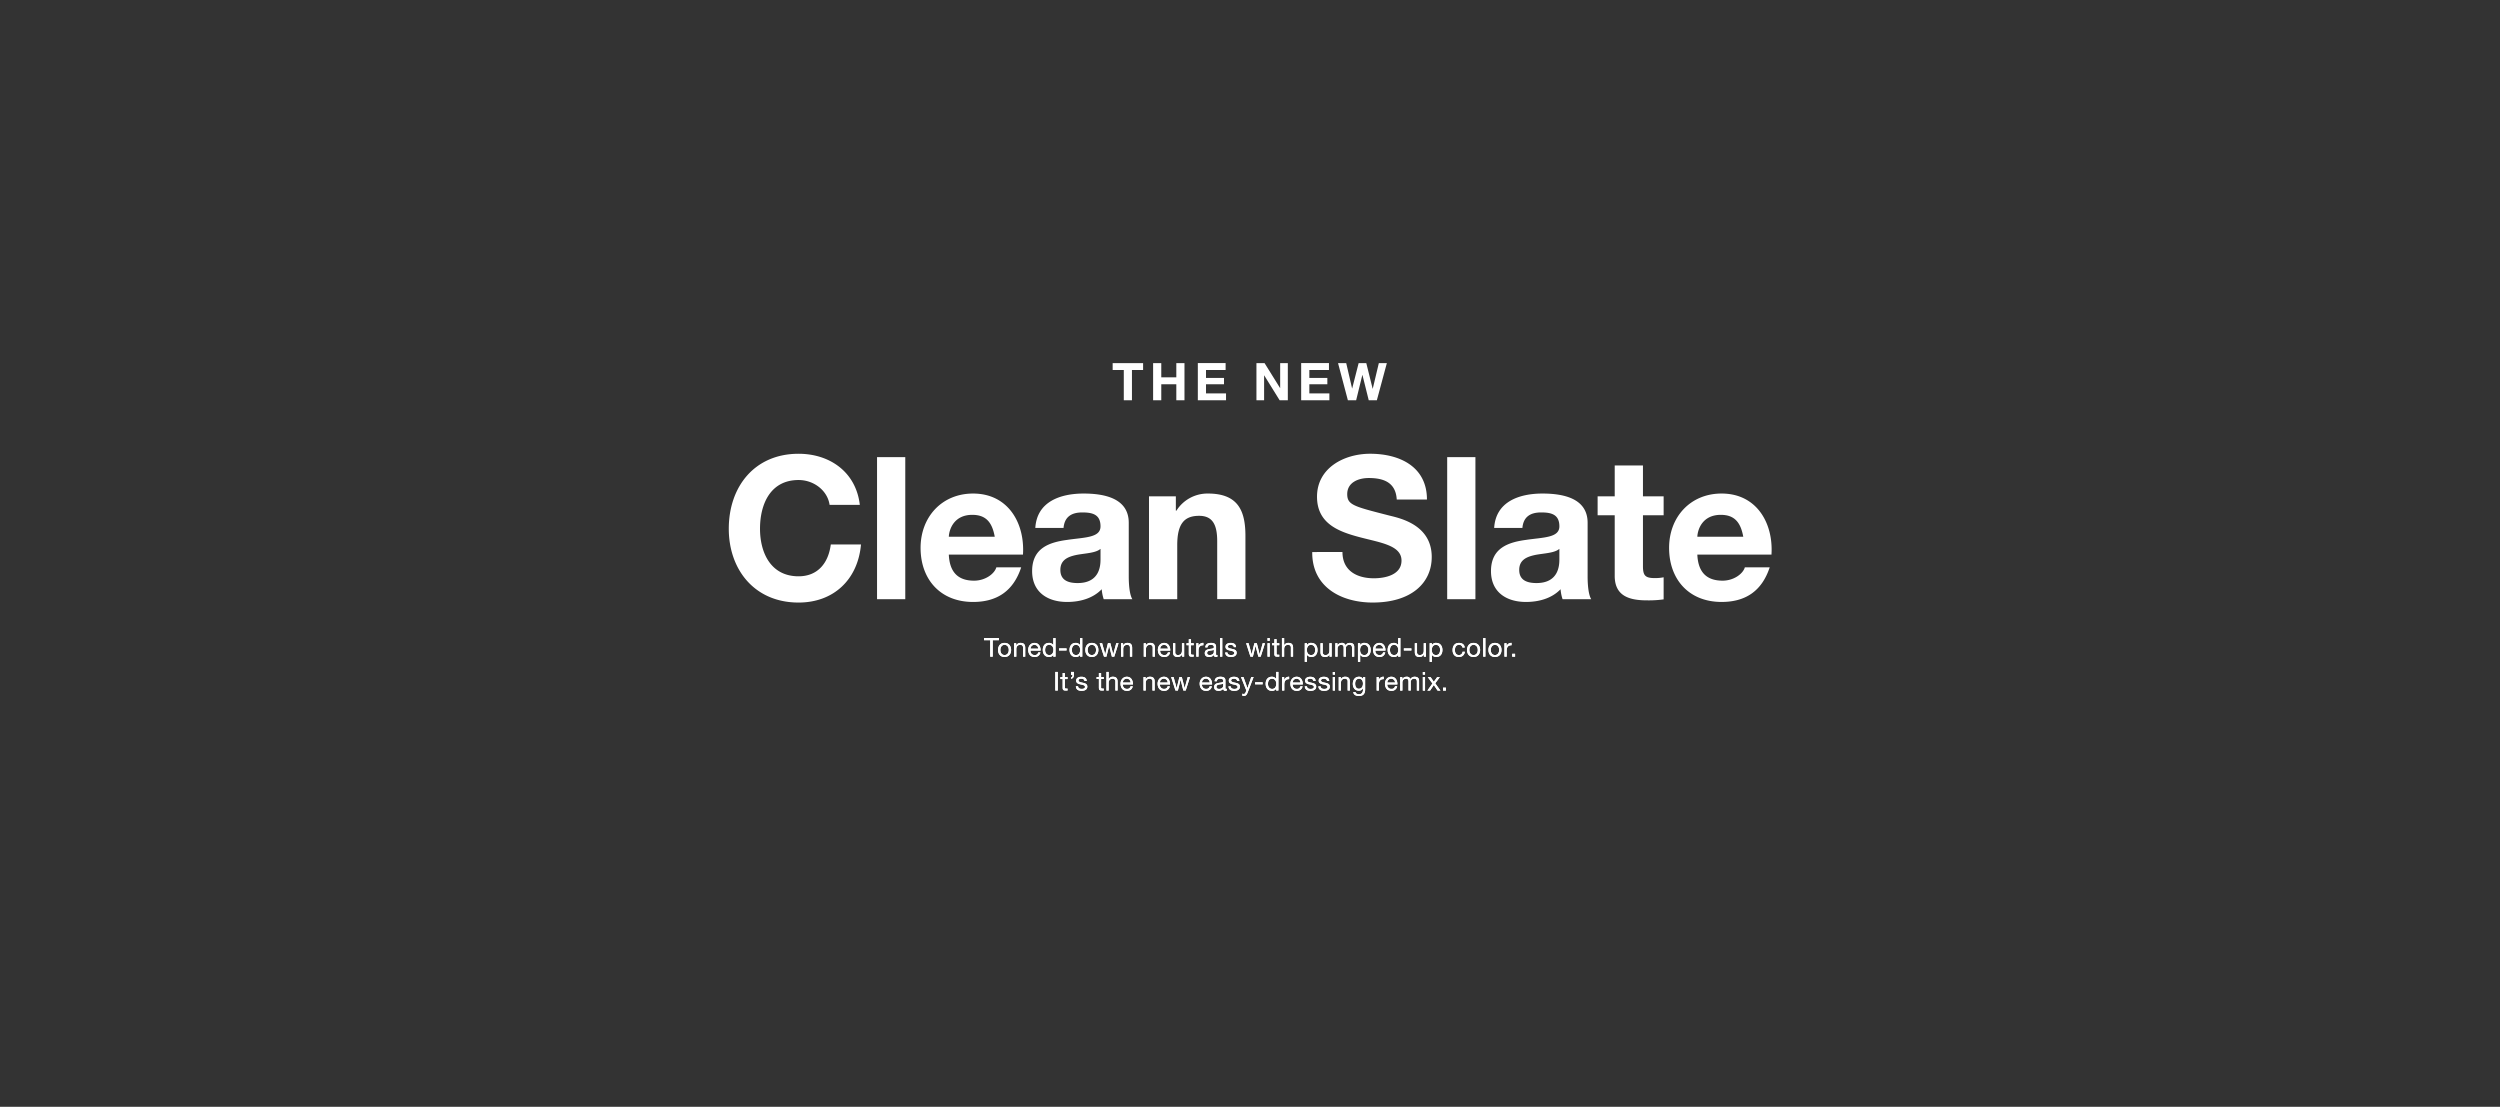 <svg id="DESK_ALLDIV_G30148_AllDiv_Fall2NewArrivals_HPMain_DESK.svg_DESK_ADULT_G30148_AllDiv_Fall2NewArrivals_HPMain_DESK.svg" data-name="DESK/ALLDIV/G30148_AllDiv_Fall2NewArrivals_HPMain_DESK.svg, DESK/ADULT/G30148_AllDiv_Fall2NewArrivals_HPMain_DESK.svg" xmlns="http://www.w3.org/2000/svg" width="1920" height="850" viewBox="0 0 1920 850">
  <rect x="0" y="0" width="1920" height="850" fill="#333333" stroke="none"/>
  <defs>
    <style>
      .cls-1, .cls-2 {
        fill: #fff;
      }

      .cls-1 {
        opacity: 0;
      }

      .cls-2 {
        fill-rule: evenodd;
      }
    </style>
  </defs>
  <rect id="Bounding_Box" data-name="Bounding Box" class="cls-1" width="1920" height="850"/>
  <g id="Outline">
    <path id="Toned-down_neutrals_with_pumped-up_color._It_s_the_new_easy-dre" data-name="Toned-down neutrals with pumped-up color. It’s the new easy-dre" class="cls-2" d="M3569.5,885.33h1.9V872.649h4.76v-1.6h-11.42v1.6h4.76V885.33Zm6-5.161c0,3.021,1.74,5.4,5.01,5.4s5.02-2.38,5.02-5.4c0-3.04-1.74-5.42-5.02-5.42S3575.5,877.129,3575.5,880.169Zm1.8,0c0-2.52,1.43-3.92,3.21-3.92s3.22,1.4,3.22,3.92c0,2.5-1.44,3.9-3.22,3.9S3577.3,882.67,3577.3,880.169Zm10.53,5.161h1.7v-5.841c0-1.86,1-3.24,3.06-3.24a1.948,1.948,0,0,1,2.1,2.08v7h1.69v-6.8c0-2.22-.84-3.78-3.55-3.78a3.6,3.6,0,0,0-3.36,1.88h-0.04v-1.64h-1.6V885.33Zm18.51-3.28a2.492,2.492,0,0,1-2.68,2.02,3.044,3.044,0,0,1-3.21-3.4h7.73c0.1-2.5-1.02-5.92-4.68-5.92-2.81,0-4.85,2.28-4.85,5.38,0.1,3.161,1.66,5.441,4.95,5.441a4.169,4.169,0,0,0,4.42-3.52h-1.68Zm-5.89-2.881a2.943,2.943,0,0,1,2.95-2.92,2.975,2.975,0,0,1,2.98,2.92h-5.93Zm19.2-8.12h-1.7v5.32h-0.04a3.96,3.96,0,0,0-3.34-1.62c-3.16,0-4.72,2.46-4.72,5.38s1.58,5.441,4.76,5.441a3.48,3.48,0,0,0,3.3-1.64h0.04v1.4h1.7V871.049Zm-8,9.2c0-2.02.78-4,3.1-4,2.34,0,3.26,1.88,3.26,3.92,0,1.941-.88,3.9-3.16,3.9C3612.65,884.07,3611.65,882.19,3611.65,880.249Zm10.67,0.32h5.78v-1.6h-5.78v1.6Zm17.88-9.52h-1.7v5.32h-0.04a3.96,3.96,0,0,0-3.34-1.62c-3.16,0-4.72,2.46-4.72,5.38s1.58,5.441,4.76,5.441a3.48,3.48,0,0,0,3.3-1.64h0.04v1.4h1.7V871.049Zm-8,9.2c0-2.02.78-4,3.1-4,2.34,0,3.26,1.88,3.26,3.92,0,1.941-.88,3.9-3.16,3.9C3633.2,884.07,3632.2,882.19,3632.2,880.249Zm10.33-.08c0,3.021,1.74,5.4,5.01,5.4s5.02-2.38,5.02-5.4c0-3.04-1.74-5.42-5.02-5.42S3642.53,877.129,3642.53,880.169Zm1.8,0c0-2.52,1.43-3.92,3.21-3.92s3.22,1.4,3.22,3.92c0,2.5-1.44,3.9-3.22,3.9S3644.33,882.67,3644.33,880.169Zm23.71-5.18h-1.76l-2.32,8.461h-0.04l-2.16-8.461h-1.86l-2.08,8.461h-0.04l-2.34-8.461h-1.88l3.32,10.341h1.84l2.08-8.221h0.04l2.1,8.221h1.8Zm1.9,10.341h1.7v-5.841c0-1.86,1-3.24,3.05-3.24a1.948,1.948,0,0,1,2.1,2.08v7h1.7v-6.8c0-2.22-.84-3.78-3.56-3.78a3.584,3.584,0,0,0-3.35,1.88h-0.04v-1.64h-1.6V885.33Zm17.47,0h1.7v-5.841c0-1.86,1-3.24,3.06-3.24a1.94,1.94,0,0,1,2.09,2.08v7h1.7v-6.8c0-2.22-.84-3.78-3.55-3.78a3.6,3.6,0,0,0-3.36,1.88h-0.04v-1.64h-1.6V885.33Zm18.51-3.28a2.492,2.492,0,0,1-2.68,2.02,3.044,3.044,0,0,1-3.21-3.4h7.73c0.1-2.5-1.02-5.92-4.68-5.92-2.81,0-4.85,2.28-4.85,5.38,0.1,3.161,1.66,5.441,4.95,5.441a4.169,4.169,0,0,0,4.42-3.52h-1.68Zm-5.89-2.881a2.943,2.943,0,0,1,2.95-2.92,2.975,2.975,0,0,1,2.98,2.92h-5.93Zm18.41-4.18h-1.7v5.84c0,1.861-1,3.241-3.06,3.241a1.948,1.948,0,0,1-2.1-2.08v-7h-1.7v6.8c0,2.22.84,3.78,3.56,3.78a3.6,3.6,0,0,0,3.36-1.88h0.04v1.64h1.6V874.989Zm5.26-3.1H3722v3.1h-1.76v1.5H3722v6.581c0,1.9.7,2.26,2.46,2.26h1.29v-1.5h-0.77c-1.06,0-1.28-.14-1.28-0.92v-6.421h2.05v-1.5h-2.05v-3.1Zm4.07,13.441h1.69v-4.6c0-2.62,1-4.18,3.74-4.18v-1.8a3.759,3.759,0,0,0-3.8,2.42h-0.04v-2.18h-1.59V885.33Zm13.46-3.6c0,0.94-.92,2.34-3.16,2.34-1.04,0-2-.4-2-1.52,0-1.261.96-1.661,2.08-1.861,1.14-.2,2.42-0.22,3.08-0.7v1.741Zm2.76,2.24a1.459,1.459,0,0,1-.52.1c-0.54,0-.54-0.36-0.54-1.16v-5.321c0-2.42-2.02-2.84-3.88-2.84-2.3,0-4.28.9-4.38,3.46h1.7c0.08-1.52,1.14-1.96,2.58-1.96,1.08,0,2.3.24,2.3,1.72,0,1.28-1.6,1.16-3.48,1.52-1.76.34-3.5,0.84-3.5,3.181,0,2.06,1.54,2.9,3.42,2.9a4.588,4.588,0,0,0,3.64-1.6,1.359,1.359,0,0,0,1.44,1.6,2.293,2.293,0,0,0,1.22-.28v-1.32Zm2.02,1.36h1.7V871.049h-1.7V885.33Zm3.95-3.26c0.1,2.56,2.06,3.5,4.38,3.5,2.1,0,4.4-.8,4.4-3.26,0-2-1.68-2.561-3.38-2.941-1.58-.38-3.38-0.58-3.38-1.8,0-1.04,1.18-1.32,2.2-1.32,1.12,0,2.28.42,2.4,1.74h1.7c-0.14-2.52-1.96-3.24-4.24-3.24-1.8,0-3.86.86-3.86,2.94,0,1.98,1.7,2.54,3.38,2.92,1.7,0.38,3.38.6,3.38,1.921,0,1.3-1.44,1.54-2.5,1.54-1.4,0-2.72-.48-2.78-2h-1.7Zm30.55-7.081h-1.76l-2.32,8.461h-0.04l-2.16-8.461h-1.86l-2.08,8.461h-0.04l-2.34-8.461h-1.87l3.31,10.341h1.84l2.08-8.221h0.04l2.1,8.221h1.8Zm1.95,10.341h1.69V874.989h-1.69V885.33Zm1.69-14.281h-1.69v2.08h1.69v-2.08Zm5.28,0.84h-1.7v3.1h-1.76v1.5h1.76v6.581c0,1.9.7,2.26,2.46,2.26h1.3v-1.5h-0.78c-1.06,0-1.28-.14-1.28-0.92v-6.421h2.06v-1.5h-2.06v-3.1Zm4.1,13.441h1.7v-5.841c0-1.86,1-3.24,3.06-3.24a1.948,1.948,0,0,1,2.1,2.08v7h1.7v-6.8c0-2.22-.84-3.78-3.56-3.78a3.5,3.5,0,0,0-3.26,1.76h-0.04v-5.46h-1.7V885.33Zm25.53-5.261c0,2.021-.78,4-3.1,4-2.34,0-3.26-1.88-3.26-3.921,0-1.94.88-3.9,3.16-3.9C3818.06,876.249,3819.06,878.129,3819.06,880.069Zm-8,9.221h1.7v-5.34h0.04a3.96,3.96,0,0,0,3.34,1.62c3.16,0,4.72-2.46,4.72-5.381s-1.58-5.44-4.76-5.44a3.48,3.48,0,0,0-3.3,1.64h-0.04v-1.4h-1.7v14.3Zm20.65-14.3h-1.7v5.84c0,1.861-1,3.241-3.06,3.241a1.948,1.948,0,0,1-2.1-2.08v-7h-1.7v6.8c0,2.22.84,3.78,3.56,3.78a3.6,3.6,0,0,0,3.36-1.88h0.04v1.64h1.6V874.989Zm2.83,10.341h1.7v-6.441a2.789,2.789,0,0,1,2.76-2.64c1.52,0,1.94.96,1.94,2.3v6.781h1.7v-6.441a2.5,2.5,0,0,1,2.7-2.64c1.66,0,2,1.02,2,2.3v6.781h1.7v-7.581c0-2.14-1.38-3-3.44-3a3.826,3.826,0,0,0-3.24,1.76,2.742,2.742,0,0,0-2.84-1.76,3.812,3.812,0,0,0-3.34,1.76h-0.04v-1.52h-1.6V885.33Zm25.37-5.261c0,2.021-.78,4-3.1,4-2.34,0-3.26-1.88-3.26-3.921,0-1.94.88-3.9,3.16-3.9C3858.91,876.249,3859.91,878.129,3859.91,880.069Zm-8,9.221h1.7v-5.34h0.04a3.96,3.96,0,0,0,3.34,1.62c3.16,0,4.72-2.46,4.72-5.381s-1.58-5.44-4.76-5.44a3.48,3.48,0,0,0-3.3,1.64h-0.04v-1.4h-1.7v14.3Zm19.28-7.24a2.492,2.492,0,0,1-2.68,2.02,3.046,3.046,0,0,1-3.22-3.4h7.74c0.1-2.5-1.02-5.92-4.68-5.92-2.82,0-4.86,2.28-4.86,5.38,0.1,3.161,1.66,5.441,4.96,5.441a4.169,4.169,0,0,0,4.42-3.52h-1.68Zm-5.9-2.881a2.945,2.945,0,0,1,2.96-2.92,2.975,2.975,0,0,1,2.98,2.92h-5.94Zm19.21-8.12h-1.7v5.32h-0.04a3.96,3.96,0,0,0-3.34-1.62c-3.16,0-4.72,2.46-4.72,5.38s1.58,5.441,4.76,5.441a3.48,3.48,0,0,0,3.3-1.64h0.04v1.4h1.7V871.049Zm-8,9.2c0-2.02.78-4,3.1-4,2.34,0,3.26,1.88,3.26,3.92,0,1.941-.88,3.9-3.16,3.9C3877.5,884.07,3876.5,882.19,3876.5,880.249Zm10.67,0.32h5.78v-1.6h-5.78v1.6Zm16.96-5.58h-1.69v5.84c0,1.861-1,3.241-3.06,3.241a1.948,1.948,0,0,1-2.1-2.08v-7h-1.7v6.8c0,2.22.84,3.78,3.56,3.78a3.6,3.6,0,0,0,3.36-1.88h0.04v1.64h1.59V874.989Zm10.86,5.08c0,2.021-.78,4-3.1,4-2.34,0-3.26-1.88-3.26-3.921,0-1.94.88-3.9,3.16-3.9C3913.99,876.249,3914.99,878.129,3914.99,880.069Zm-8,9.221h1.7v-5.34h0.04a3.96,3.96,0,0,0,3.34,1.62c3.16,0,4.72-2.46,4.72-5.381s-1.58-5.44-4.76-5.44a3.48,3.48,0,0,0-3.3,1.64h-0.04v-1.4h-1.7v14.3Zm26.93-10.981c-0.24-2.46-2.12-3.56-4.46-3.56-3.28,0-4.87,2.44-4.87,5.54,0,3.081,1.67,5.281,4.83,5.281a4.3,4.3,0,0,0,4.56-4.02h-1.74a2.674,2.674,0,0,1-2.84,2.52c-2.16,0-3.02-1.88-3.02-3.781,0-2.1.76-4.04,3.22-4.04a2.407,2.407,0,0,1,2.56,2.06h1.76Zm1.77,1.86c0,3.021,1.74,5.4,5.02,5.4s5.02-2.38,5.02-5.4c0-3.04-1.74-5.42-5.02-5.42S3935.69,877.129,3935.69,880.169Zm1.8,0c0-2.52,1.44-3.92,3.22-3.92s3.22,1.4,3.22,3.92c0,2.5-1.44,3.9-3.22,3.9S3937.49,882.67,3937.49,880.169Zm10.6,5.161h1.7V871.049h-1.7V885.33Zm4.04-5.161c0,3.021,1.74,5.4,5.02,5.4s5.01-2.38,5.01-5.4c0-3.04-1.74-5.42-5.01-5.42S3952.13,877.129,3952.13,880.169Zm1.8,0c0-2.52,1.44-3.92,3.22-3.92s3.21,1.4,3.21,3.92c0,2.5-1.44,3.9-3.21,3.9S3953.93,882.67,3953.93,880.169Zm10.5,5.161h1.7v-4.6c0-2.62,1-4.18,3.74-4.18v-1.8a3.759,3.759,0,0,0-3.8,2.42h-0.04v-2.18h-1.6V885.33Zm5.94,0h2.22v-2.22h-2.22v2.22Zm-350.89,26h1.9V897.049h-1.9V911.33Zm7.34-13.441h-1.7v3.1h-1.76v1.5h1.76v6.581c0,1.9.7,2.26,2.46,2.26h1.3v-1.5h-0.78c-1.06,0-1.28-.14-1.28-0.92v-6.421h2.06v-1.5h-2.06v-3.1Zm4.72,1.38h1.18c0,0.92-.26,1.94-1.16,1.94v1c1.54,0,2.2-1.36,2.2-2.94v-2.22h-2.22v2.22Zm3.74,8.8c0.1,2.56,2.06,3.5,4.38,3.5,2.1,0,4.4-.8,4.4-3.26,0-2-1.68-2.561-3.38-2.941-1.58-.38-3.38-0.58-3.38-1.8,0-1.04,1.18-1.32,2.2-1.32,1.12,0,2.28.42,2.4,1.74h1.7c-0.14-2.52-1.96-3.24-4.24-3.24-1.8,0-3.86.86-3.86,2.94,0,1.98,1.7,2.54,3.38,2.92,1.7,0.38,3.38.6,3.38,1.921,0,1.3-1.44,1.54-2.5,1.54-1.4,0-2.72-.48-2.78-2h-1.7Zm19.37-10.181h-1.7v3.1h-1.76v1.5h1.76v6.581c0,1.9.7,2.26,2.46,2.26h1.3v-1.5h-0.78c-1.06,0-1.28-.14-1.28-0.92v-6.421h2.06v-1.5h-2.06v-3.1Zm4.1,13.441h1.7v-5.841c0-1.86,1-3.24,3.06-3.24a1.948,1.948,0,0,1,2.1,2.08v7h1.7v-6.8c0-2.22-.84-3.78-3.56-3.78a3.5,3.5,0,0,0-3.26,1.76h-0.04v-5.46h-1.7V911.33Zm18.51-3.28a2.488,2.488,0,0,1-2.67,2.02,3.046,3.046,0,0,1-3.22-3.4h7.73c0.1-2.5-1.02-5.92-4.67-5.92-2.82,0-4.86,2.28-4.86,5.38,0.1,3.161,1.66,5.441,4.96,5.441a4.165,4.165,0,0,0,4.41-3.52h-1.68Zm-5.89-2.881a2.965,2.965,0,0,1,5.93,0h-5.93Zm15.85,6.161h1.7v-5.841c0-1.86,1-3.24,3.06-3.24a1.948,1.948,0,0,1,2.1,2.08v7h1.7v-6.8c0-2.22-.84-3.78-3.56-3.78a3.6,3.6,0,0,0-3.36,1.88h-0.04v-1.64h-1.6V911.33Zm18.51-3.28a2.488,2.488,0,0,1-2.67,2.02,3.046,3.046,0,0,1-3.22-3.4h7.73c0.1-2.5-1.02-5.92-4.67-5.92-2.82,0-4.86,2.28-4.86,5.38,0.1,3.161,1.66,5.441,4.96,5.441a4.165,4.165,0,0,0,4.41-3.52h-1.68Zm-5.89-2.881a2.965,2.965,0,0,1,5.93,0h-5.93Zm23.08-4.18h-1.76l-2.32,8.461h-0.04l-2.16-8.461h-1.85l-2.08,8.461h-0.04l-2.34-8.461h-1.88l3.32,10.341h1.84l2.07-8.221h0.04l2.1,8.221h1.8Zm15.11,7.061a2.492,2.492,0,0,1-2.68,2.02,3.044,3.044,0,0,1-3.21-3.4h7.73c0.1-2.5-1.02-5.92-4.68-5.92-2.81,0-4.85,2.28-4.85,5.38,0.1,3.161,1.66,5.441,4.95,5.441a4.169,4.169,0,0,0,4.42-3.52h-1.68Zm-5.89-2.881a2.965,2.965,0,0,1,5.93,0h-5.93Zm16.28,2.561c0,0.94-.92,2.34-3.16,2.34-1.04,0-2-.4-2-1.52,0-1.261.96-1.661,2.08-1.861,1.14-.2,2.42-0.22,3.08-0.7v1.741Zm2.76,2.24a1.459,1.459,0,0,1-.52.1c-0.54,0-.54-0.36-0.54-1.16v-5.321c0-2.42-2.02-2.84-3.88-2.84-2.3,0-4.28.9-4.38,3.46h1.7c0.08-1.52,1.14-1.96,2.58-1.96,1.08,0,2.3.24,2.3,1.72,0,1.28-1.6,1.16-3.48,1.52-1.76.34-3.5,0.84-3.5,3.181,0,2.06,1.54,2.9,3.42,2.9a4.588,4.588,0,0,0,3.64-1.6,1.359,1.359,0,0,0,1.44,1.6,2.293,2.293,0,0,0,1.22-.28v-1.32Zm1.32-1.9c0.1,2.56,2.05,3.5,4.37,3.5,2.1,0,4.4-.8,4.4-3.26,0-2-1.68-2.561-3.38-2.941-1.58-.38-3.38-0.58-3.38-1.8,0-1.04,1.18-1.32,2.2-1.32,1.12,0,2.28.42,2.4,1.74h1.7c-0.14-2.52-1.96-3.24-4.24-3.24-1.8,0-3.85.86-3.85,2.94,0,1.98,1.69,2.54,3.37,2.92,1.7,0.38,3.38.6,3.38,1.921,0,1.3-1.44,1.54-2.5,1.54-1.4,0-2.72-.48-2.78-2h-1.69Zm19.26-7.081h-1.8l-2.9,8.461h-0.04l-3.01-8.461h-1.92l4.1,10.281-0.7,1.76a1.468,1.468,0,0,1-1.4.94,3.478,3.478,0,0,1-1-.24v1.56a3.385,3.385,0,0,0,1.18.18c1.52,0,2.21-.74,2.99-2.76Zm1.17,5.58h5.78v-1.6h-5.78v1.6Zm17.88-9.52h-1.7v5.32h-0.04a3.96,3.96,0,0,0-3.34-1.62c-3.16,0-4.72,2.46-4.72,5.38s1.58,5.441,4.76,5.441a3.48,3.48,0,0,0,3.3-1.64h0.04v1.4h1.7V897.049Zm-8,9.2c0-2.02.78-4,3.1-4,2.34,0,3.26,1.88,3.26,3.92,0,1.941-.88,3.9-3.16,3.9C3783.81,910.07,3782.81,908.19,3782.81,906.249Zm10.83,5.081h1.7v-4.6c0-2.62,1-4.18,3.73-4.18v-1.8a3.755,3.755,0,0,0-3.79,2.42h-0.04v-2.18h-1.6V911.33Zm14.06-3.28a2.492,2.492,0,0,1-2.68,2.02,3.046,3.046,0,0,1-3.22-3.4h7.74c0.1-2.5-1.02-5.92-4.68-5.92-2.82,0-4.86,2.28-4.86,5.38,0.1,3.161,1.66,5.441,4.96,5.441a4.169,4.169,0,0,0,4.42-3.52h-1.68Zm-5.9-2.881a2.945,2.945,0,0,1,2.96-2.92,2.975,2.975,0,0,1,2.98,2.92h-5.94Zm9.28,2.9c0.1,2.56,2.06,3.5,4.38,3.5,2.1,0,4.39-.8,4.39-3.26,0-2-1.67-2.561-3.37-2.941-1.58-.38-3.38-0.58-3.38-1.8,0-1.04,1.18-1.32,2.2-1.32,1.12,0,2.28.42,2.4,1.74h1.69c-0.14-2.52-1.95-3.24-4.23-3.24-1.8,0-3.86.86-3.86,2.94,0,1.98,1.7,2.54,3.38,2.92,1.7,0.38,3.38.6,3.38,1.921,0,1.3-1.44,1.54-2.5,1.54-1.4,0-2.72-.48-2.78-2h-1.7Zm10.45,0c0.1,2.56,2.06,3.5,4.38,3.5,2.1,0,4.4-.8,4.4-3.26,0-2-1.68-2.561-3.38-2.941-1.58-.38-3.38-0.58-3.38-1.8,0-1.04,1.18-1.32,2.2-1.32,1.12,0,2.28.42,2.4,1.74h1.7c-0.14-2.52-1.96-3.24-4.24-3.24-1.8,0-3.86.86-3.86,2.94,0,1.98,1.7,2.54,3.38,2.92,1.7,0.38,3.38.6,3.38,1.921,0,1.3-1.44,1.54-2.5,1.54-1.4,0-2.72-.48-2.78-2h-1.7Zm11.06,3.26h1.69V900.989h-1.69V911.33Zm1.69-14.281h-1.69v2.08h1.69v-2.08Zm2.85,14.281h1.7v-5.841c0-1.86,1-3.24,3.06-3.24a1.948,1.948,0,0,1,2.1,2.08v7h1.7v-6.8c0-2.22-.84-3.78-3.56-3.78a3.6,3.6,0,0,0-3.36,1.88h-0.04v-1.64h-1.6V911.33Zm15.54-1.38c-2.24,0-2.92-2.08-2.92-3.941,0-1.98.88-3.76,3.06-3.76,2.14,0,2.94,1.88,2.94,3.7C3855.75,907.89,3854.91,909.95,3852.67,909.95Zm4.76-8.961h-1.6v1.48h-0.02a3.375,3.375,0,0,0-3.08-1.72c-3.58,0-4.78,3.02-4.78,5.46,0,2.821,1.54,5.241,4.62,5.241a3.445,3.445,0,0,0,3.22-1.88h0.04v0.68c0,2.32-.88,3.92-3.1,3.92-1.12,0-2.6-.44-2.68-1.68h-1.7c0.1,2.26,2.34,3.04,4.28,3.04,3.26,0,4.8-1.72,4.8-5.08v-9.461Zm8.85,10.341h1.7v-4.6c0-2.62,1-4.18,3.74-4.18v-1.8a3.759,3.759,0,0,0-3.8,2.42h-0.04v-2.18h-1.6V911.33Zm14.07-3.28a2.492,2.492,0,0,1-2.68,2.02,3.046,3.046,0,0,1-3.22-3.4h7.74c0.1-2.5-1.02-5.92-4.68-5.92-2.82,0-4.86,2.28-4.86,5.38,0.1,3.161,1.66,5.441,4.96,5.441a4.169,4.169,0,0,0,4.42-3.52h-1.68Zm-5.9-2.881a2.945,2.945,0,0,1,2.96-2.92,2.975,2.975,0,0,1,2.98,2.92h-5.94Zm9.89,6.161h1.7v-6.441a2.789,2.789,0,0,1,2.76-2.64c1.52,0,1.94.96,1.94,2.3v6.781h1.7v-6.441a2.5,2.5,0,0,1,2.7-2.64c1.66,0,2,1.02,2,2.3v6.781h1.7v-7.581c0-2.14-1.38-3-3.44-3a3.826,3.826,0,0,0-3.24,1.76,2.742,2.742,0,0,0-2.84-1.76,3.812,3.812,0,0,0-3.34,1.76h-0.04v-1.52h-1.6V911.33Zm17.39,0h1.7V900.989h-1.7V911.33Zm1.7-14.281h-1.7v2.08h1.7v-2.08Zm1.81,14.281h2.06l2.88-4.281,2.88,4.281h2.18l-4-5.581,3.56-4.76h-2.04l-2.58,3.62-2.48-3.62h-2.18l3.6,4.9Zm12,0h2.22v-2.22h-2.22v2.22Z" transform="translate(-2809 -381)"/>
    <path id="Toned-down_neutrals_with_pumped-up_color._It_s_the_new_easy-dre-2" data-name="Toned-down neutrals with pumped-up color. It’s the new easy-dre" class="cls-2" d="M3569.5,885.33h1.9V872.649h4.76v-1.6h-11.42v1.6h4.76V885.33Zm6-5.161c0,3.021,1.74,5.4,5.01,5.4s5.02-2.38,5.02-5.4c0-3.04-1.74-5.42-5.02-5.42S3575.5,877.129,3575.5,880.169Zm1.8,0c0-2.52,1.43-3.92,3.21-3.92s3.22,1.4,3.22,3.92c0,2.5-1.44,3.9-3.22,3.9S3577.3,882.67,3577.3,880.169Zm10.53,5.161h1.7v-5.841c0-1.86,1-3.24,3.06-3.24a1.948,1.948,0,0,1,2.1,2.08v7h1.69v-6.8c0-2.22-.84-3.78-3.55-3.78a3.6,3.6,0,0,0-3.36,1.88h-0.04v-1.64h-1.6V885.33Zm18.51-3.28a2.492,2.492,0,0,1-2.68,2.02,3.044,3.044,0,0,1-3.21-3.4h7.73c0.1-2.5-1.02-5.92-4.68-5.92-2.81,0-4.85,2.28-4.85,5.38,0.1,3.161,1.66,5.441,4.95,5.441a4.169,4.169,0,0,0,4.42-3.52h-1.68Zm-5.89-2.881a2.943,2.943,0,0,1,2.95-2.92,2.975,2.975,0,0,1,2.98,2.92h-5.93Zm19.2-8.12h-1.7v5.32h-0.04a3.96,3.96,0,0,0-3.34-1.62c-3.16,0-4.72,2.46-4.72,5.38s1.58,5.441,4.76,5.441a3.48,3.48,0,0,0,3.3-1.64h0.04v1.4h1.7V871.049Zm-8,9.2c0-2.02.78-4,3.1-4,2.34,0,3.26,1.88,3.26,3.92,0,1.941-.88,3.9-3.16,3.9C3612.65,884.07,3611.65,882.19,3611.65,880.249Zm10.67,0.32h5.78v-1.6h-5.78v1.6Zm17.88-9.52h-1.7v5.32h-0.04a3.96,3.96,0,0,0-3.34-1.62c-3.16,0-4.72,2.46-4.72,5.38s1.58,5.441,4.76,5.441a3.48,3.48,0,0,0,3.3-1.64h0.04v1.4h1.7V871.049Zm-8,9.2c0-2.02.78-4,3.1-4,2.34,0,3.26,1.88,3.26,3.92,0,1.941-.88,3.9-3.16,3.9C3633.2,884.07,3632.2,882.19,3632.2,880.249Zm10.33-.08c0,3.021,1.74,5.4,5.01,5.4s5.02-2.38,5.02-5.4c0-3.04-1.74-5.42-5.02-5.42S3642.53,877.129,3642.53,880.169Zm1.8,0c0-2.52,1.43-3.92,3.21-3.92s3.22,1.4,3.22,3.92c0,2.5-1.44,3.9-3.22,3.9S3644.33,882.67,3644.33,880.169Zm23.71-5.18h-1.76l-2.32,8.461h-0.04l-2.16-8.461h-1.86l-2.08,8.461h-0.04l-2.34-8.461h-1.88l3.32,10.341h1.84l2.08-8.221h0.04l2.1,8.221h1.8Zm1.9,10.341h1.7v-5.841c0-1.86,1-3.24,3.05-3.24a1.948,1.948,0,0,1,2.1,2.08v7h1.7v-6.8c0-2.22-.84-3.78-3.56-3.78a3.584,3.584,0,0,0-3.35,1.88h-0.04v-1.64h-1.6V885.33Zm17.47,0h1.7v-5.841c0-1.86,1-3.24,3.06-3.24a1.94,1.94,0,0,1,2.09,2.08v7h1.7v-6.8c0-2.22-.84-3.78-3.55-3.78a3.6,3.6,0,0,0-3.36,1.88h-0.04v-1.64h-1.6V885.33Zm18.51-3.28a2.492,2.492,0,0,1-2.68,2.02,3.044,3.044,0,0,1-3.21-3.4h7.73c0.1-2.5-1.02-5.92-4.68-5.92-2.81,0-4.85,2.28-4.85,5.38,0.1,3.161,1.66,5.441,4.95,5.441a4.169,4.169,0,0,0,4.42-3.52h-1.68Zm-5.89-2.881a2.943,2.943,0,0,1,2.95-2.92,2.975,2.975,0,0,1,2.98,2.92h-5.93Zm18.41-4.18h-1.7v5.84c0,1.861-1,3.241-3.06,3.241a1.948,1.948,0,0,1-2.1-2.08v-7h-1.7v6.8c0,2.22.84,3.78,3.56,3.78a3.6,3.6,0,0,0,3.36-1.88h0.04v1.64h1.6V874.989Zm5.26-3.1H3722v3.1h-1.76v1.5H3722v6.581c0,1.9.7,2.26,2.46,2.26h1.29v-1.5h-0.77c-1.06,0-1.28-.14-1.28-0.92v-6.421h2.05v-1.5h-2.05v-3.1Zm4.07,13.441h1.69v-4.6c0-2.62,1-4.18,3.74-4.18v-1.8a3.759,3.759,0,0,0-3.8,2.42h-0.04v-2.18h-1.59V885.33Zm13.46-3.6c0,0.94-.92,2.34-3.16,2.34-1.04,0-2-.4-2-1.52,0-1.261.96-1.661,2.08-1.861,1.14-.2,2.42-0.22,3.08-0.7v1.741Zm2.76,2.24a1.459,1.459,0,0,1-.52.1c-0.54,0-.54-0.36-0.54-1.16v-5.321c0-2.42-2.02-2.84-3.88-2.84-2.3,0-4.28.9-4.38,3.46h1.7c0.08-1.52,1.14-1.96,2.58-1.96,1.08,0,2.3.24,2.3,1.72,0,1.28-1.6,1.16-3.48,1.52-1.76.34-3.5,0.84-3.5,3.181,0,2.06,1.54,2.9,3.42,2.9a4.588,4.588,0,0,0,3.64-1.6,1.359,1.359,0,0,0,1.44,1.6,2.293,2.293,0,0,0,1.22-.28v-1.32Zm2.02,1.36h1.7V871.049h-1.7V885.33Zm3.95-3.26c0.1,2.56,2.06,3.5,4.38,3.5,2.1,0,4.4-.8,4.4-3.26,0-2-1.68-2.561-3.38-2.941-1.58-.38-3.38-0.58-3.38-1.8,0-1.04,1.18-1.32,2.2-1.32,1.12,0,2.28.42,2.4,1.74h1.7c-0.14-2.52-1.96-3.24-4.24-3.24-1.8,0-3.86.86-3.86,2.94,0,1.98,1.7,2.54,3.38,2.92,1.7,0.38,3.38.6,3.38,1.921,0,1.3-1.44,1.54-2.5,1.54-1.4,0-2.72-.48-2.78-2h-1.7Zm30.55-7.081h-1.76l-2.32,8.461h-0.04l-2.16-8.461h-1.86l-2.08,8.461h-0.04l-2.34-8.461h-1.87l3.31,10.341h1.84l2.08-8.221h0.04l2.1,8.221h1.8Zm1.95,10.341h1.69V874.989h-1.69V885.33Zm1.69-14.281h-1.69v2.08h1.69v-2.08Zm5.28,0.84h-1.7v3.1h-1.76v1.5h1.76v6.581c0,1.9.7,2.26,2.46,2.26h1.3v-1.5h-0.78c-1.06,0-1.28-.14-1.28-0.92v-6.421h2.06v-1.5h-2.06v-3.1Zm4.1,13.441h1.7v-5.841c0-1.86,1-3.24,3.06-3.24a1.948,1.948,0,0,1,2.1,2.08v7h1.7v-6.8c0-2.22-.84-3.78-3.56-3.78a3.5,3.5,0,0,0-3.26,1.76h-0.04v-5.46h-1.7V885.33Zm25.53-5.261c0,2.021-.78,4-3.1,4-2.34,0-3.26-1.88-3.26-3.921,0-1.94.88-3.9,3.16-3.9C3818.06,876.249,3819.06,878.129,3819.06,880.069Zm-8,9.221h1.7v-5.34h0.04a3.96,3.96,0,0,0,3.34,1.62c3.16,0,4.72-2.46,4.72-5.381s-1.58-5.44-4.76-5.44a3.48,3.48,0,0,0-3.3,1.64h-0.04v-1.4h-1.7v14.3Zm20.65-14.3h-1.7v5.84c0,1.861-1,3.241-3.06,3.241a1.948,1.948,0,0,1-2.1-2.08v-7h-1.7v6.8c0,2.22.84,3.78,3.56,3.78a3.6,3.6,0,0,0,3.36-1.88h0.04v1.64h1.6V874.989Zm2.83,10.341h1.7v-6.441a2.789,2.789,0,0,1,2.76-2.64c1.52,0,1.94.96,1.94,2.3v6.781h1.7v-6.441a2.5,2.5,0,0,1,2.7-2.64c1.66,0,2,1.02,2,2.3v6.781h1.7v-7.581c0-2.14-1.38-3-3.44-3a3.826,3.826,0,0,0-3.24,1.76,2.742,2.742,0,0,0-2.84-1.76,3.812,3.812,0,0,0-3.34,1.76h-0.04v-1.52h-1.6V885.33Zm25.37-5.261c0,2.021-.78,4-3.1,4-2.34,0-3.26-1.88-3.26-3.921,0-1.94.88-3.9,3.16-3.9C3858.91,876.249,3859.91,878.129,3859.91,880.069Zm-8,9.221h1.7v-5.34h0.04a3.96,3.96,0,0,0,3.34,1.62c3.16,0,4.72-2.46,4.72-5.381s-1.58-5.44-4.76-5.44a3.48,3.48,0,0,0-3.3,1.64h-0.04v-1.4h-1.7v14.3Zm19.28-7.24a2.492,2.492,0,0,1-2.68,2.02,3.046,3.046,0,0,1-3.22-3.4h7.74c0.1-2.5-1.02-5.92-4.68-5.92-2.82,0-4.86,2.28-4.86,5.38,0.1,3.161,1.66,5.441,4.96,5.441a4.169,4.169,0,0,0,4.42-3.52h-1.68Zm-5.9-2.881a2.945,2.945,0,0,1,2.96-2.92,2.975,2.975,0,0,1,2.98,2.92h-5.94Zm19.21-8.12h-1.7v5.32h-0.04a3.96,3.96,0,0,0-3.34-1.62c-3.16,0-4.72,2.46-4.72,5.38s1.58,5.441,4.76,5.441a3.48,3.48,0,0,0,3.3-1.64h0.04v1.4h1.7V871.049Zm-8,9.2c0-2.02.78-4,3.1-4,2.34,0,3.26,1.88,3.26,3.92,0,1.941-.88,3.9-3.16,3.9C3877.5,884.07,3876.5,882.19,3876.5,880.249Zm10.67,0.32h5.78v-1.6h-5.78v1.6Zm16.96-5.58h-1.69v5.84c0,1.861-1,3.241-3.06,3.241a1.948,1.948,0,0,1-2.1-2.08v-7h-1.7v6.8c0,2.22.84,3.78,3.56,3.78a3.6,3.6,0,0,0,3.36-1.88h0.04v1.64h1.59V874.989Zm10.86,5.08c0,2.021-.78,4-3.1,4-2.34,0-3.26-1.88-3.26-3.921,0-1.94.88-3.9,3.16-3.9C3913.99,876.249,3914.99,878.129,3914.99,880.069Zm-8,9.221h1.7v-5.34h0.04a3.96,3.96,0,0,0,3.34,1.62c3.16,0,4.72-2.46,4.72-5.381s-1.58-5.44-4.76-5.44a3.48,3.48,0,0,0-3.3,1.64h-0.04v-1.4h-1.7v14.3Zm26.93-10.981c-0.24-2.46-2.12-3.56-4.46-3.56-3.28,0-4.87,2.44-4.87,5.54,0,3.081,1.67,5.281,4.83,5.281a4.3,4.3,0,0,0,4.56-4.02h-1.74a2.674,2.674,0,0,1-2.84,2.52c-2.16,0-3.02-1.88-3.02-3.781,0-2.1.76-4.04,3.22-4.04a2.407,2.407,0,0,1,2.56,2.06h1.76Zm1.77,1.86c0,3.021,1.74,5.4,5.02,5.4s5.02-2.38,5.02-5.4c0-3.04-1.74-5.42-5.02-5.42S3935.69,877.129,3935.69,880.169Zm1.8,0c0-2.52,1.44-3.92,3.22-3.92s3.22,1.4,3.22,3.92c0,2.5-1.44,3.9-3.22,3.9S3937.49,882.67,3937.49,880.169Zm10.6,5.161h1.7V871.049h-1.7V885.33Zm4.04-5.161c0,3.021,1.74,5.4,5.02,5.4s5.01-2.38,5.01-5.4c0-3.04-1.74-5.42-5.01-5.42S3952.13,877.129,3952.13,880.169Zm1.8,0c0-2.52,1.44-3.92,3.22-3.92s3.21,1.4,3.21,3.92c0,2.5-1.44,3.9-3.21,3.9S3953.93,882.67,3953.93,880.169Zm10.5,5.161h1.7v-4.6c0-2.62,1-4.18,3.74-4.18v-1.8a3.759,3.759,0,0,0-3.8,2.42h-0.04v-2.18h-1.6V885.33Zm5.94,0h2.22v-2.22h-2.22v2.22Zm-350.89,26h1.9V897.049h-1.9V911.33Zm7.34-13.441h-1.7v3.1h-1.76v1.5h1.76v6.581c0,1.9.7,2.26,2.46,2.26h1.3v-1.5h-0.78c-1.06,0-1.28-.14-1.28-0.92v-6.421h2.06v-1.5h-2.06v-3.1Zm4.72,1.38h1.18c0,0.92-.26,1.94-1.16,1.94v1c1.54,0,2.2-1.36,2.2-2.94v-2.22h-2.22v2.22Zm3.74,8.8c0.1,2.56,2.06,3.5,4.38,3.5,2.1,0,4.4-.8,4.4-3.26,0-2-1.68-2.561-3.38-2.941-1.58-.38-3.38-0.58-3.38-1.8,0-1.04,1.18-1.32,2.2-1.32,1.12,0,2.28.42,2.4,1.74h1.7c-0.14-2.52-1.96-3.24-4.24-3.24-1.8,0-3.86.86-3.86,2.94,0,1.98,1.7,2.54,3.38,2.92,1.7,0.38,3.38.6,3.38,1.921,0,1.3-1.44,1.54-2.5,1.54-1.4,0-2.72-.48-2.78-2h-1.7Zm19.37-10.181h-1.7v3.1h-1.76v1.5h1.76v6.581c0,1.9.7,2.26,2.46,2.26h1.3v-1.5h-0.78c-1.06,0-1.28-.14-1.28-0.92v-6.421h2.06v-1.5h-2.06v-3.1Zm4.1,13.441h1.7v-5.841c0-1.86,1-3.24,3.06-3.24a1.948,1.948,0,0,1,2.1,2.08v7h1.7v-6.8c0-2.22-.84-3.78-3.56-3.78a3.5,3.5,0,0,0-3.26,1.76h-0.04v-5.46h-1.7V911.33Zm18.51-3.28a2.488,2.488,0,0,1-2.67,2.02,3.046,3.046,0,0,1-3.22-3.4h7.73c0.1-2.5-1.02-5.92-4.67-5.92-2.82,0-4.86,2.28-4.86,5.38,0.1,3.161,1.66,5.441,4.96,5.441a4.165,4.165,0,0,0,4.41-3.52h-1.68Zm-5.89-2.881a2.965,2.965,0,0,1,5.93,0h-5.93Zm15.85,6.161h1.7v-5.841c0-1.86,1-3.24,3.06-3.24a1.948,1.948,0,0,1,2.1,2.08v7h1.7v-6.8c0-2.22-.84-3.78-3.56-3.78a3.6,3.6,0,0,0-3.36,1.88h-0.04v-1.64h-1.6V911.33Zm18.51-3.28a2.488,2.488,0,0,1-2.67,2.02,3.046,3.046,0,0,1-3.22-3.4h7.73c0.1-2.5-1.02-5.92-4.67-5.92-2.82,0-4.86,2.28-4.86,5.38,0.1,3.161,1.66,5.441,4.96,5.441a4.165,4.165,0,0,0,4.41-3.52h-1.68Zm-5.89-2.881a2.965,2.965,0,0,1,5.93,0h-5.93Zm23.08-4.18h-1.76l-2.32,8.461h-0.04l-2.16-8.461h-1.85l-2.08,8.461h-0.04l-2.34-8.461h-1.88l3.32,10.341h1.84l2.07-8.221h0.04l2.1,8.221h1.8Zm15.11,7.061a2.492,2.492,0,0,1-2.68,2.02,3.044,3.044,0,0,1-3.21-3.4h7.73c0.1-2.5-1.02-5.92-4.68-5.92-2.81,0-4.85,2.28-4.85,5.38,0.1,3.161,1.66,5.441,4.95,5.441a4.169,4.169,0,0,0,4.42-3.52h-1.68Zm-5.89-2.881a2.965,2.965,0,0,1,5.93,0h-5.93Zm16.28,2.561c0,0.94-.92,2.34-3.16,2.34-1.04,0-2-.4-2-1.52,0-1.261.96-1.661,2.08-1.861,1.14-.2,2.42-0.22,3.08-0.7v1.741Zm2.76,2.24a1.459,1.459,0,0,1-.52.1c-0.54,0-.54-0.36-0.54-1.16v-5.321c0-2.42-2.02-2.84-3.88-2.84-2.3,0-4.28.9-4.38,3.46h1.7c0.08-1.52,1.14-1.96,2.58-1.96,1.08,0,2.3.24,2.3,1.72,0,1.28-1.6,1.16-3.48,1.52-1.76.34-3.5,0.84-3.5,3.181,0,2.06,1.54,2.9,3.42,2.9a4.588,4.588,0,0,0,3.64-1.6,1.359,1.359,0,0,0,1.44,1.6,2.293,2.293,0,0,0,1.22-.28v-1.32Zm1.32-1.9c0.1,2.56,2.05,3.5,4.37,3.5,2.1,0,4.4-.8,4.4-3.26,0-2-1.68-2.561-3.38-2.941-1.58-.38-3.38-0.58-3.38-1.8,0-1.04,1.18-1.32,2.2-1.32,1.12,0,2.28.42,2.4,1.74h1.7c-0.14-2.52-1.96-3.24-4.24-3.24-1.8,0-3.85.86-3.85,2.94,0,1.98,1.69,2.54,3.37,2.92,1.7,0.38,3.38.6,3.38,1.921,0,1.3-1.44,1.54-2.5,1.54-1.4,0-2.72-.48-2.78-2h-1.69Zm19.26-7.081h-1.8l-2.9,8.461h-0.04l-3.01-8.461h-1.92l4.1,10.281-0.7,1.76a1.468,1.468,0,0,1-1.4.94,3.478,3.478,0,0,1-1-.24v1.56a3.385,3.385,0,0,0,1.18.18c1.52,0,2.21-.74,2.99-2.76Zm1.17,5.58h5.78v-1.6h-5.78v1.6Zm17.88-9.52h-1.7v5.32h-0.04a3.96,3.96,0,0,0-3.34-1.62c-3.16,0-4.72,2.46-4.72,5.38s1.58,5.441,4.76,5.441a3.48,3.48,0,0,0,3.3-1.64h0.04v1.4h1.7V897.049Zm-8,9.2c0-2.02.78-4,3.1-4,2.34,0,3.26,1.88,3.26,3.92,0,1.941-.88,3.9-3.16,3.9C3783.81,910.07,3782.81,908.19,3782.81,906.249Zm10.83,5.081h1.7v-4.6c0-2.62,1-4.18,3.73-4.18v-1.8a3.755,3.755,0,0,0-3.79,2.42h-0.04v-2.18h-1.6V911.33Zm14.06-3.28a2.492,2.492,0,0,1-2.68,2.02,3.046,3.046,0,0,1-3.22-3.4h7.74c0.1-2.5-1.02-5.92-4.68-5.92-2.82,0-4.86,2.28-4.86,5.38,0.1,3.161,1.66,5.441,4.96,5.441a4.169,4.169,0,0,0,4.42-3.52h-1.68Zm-5.9-2.881a2.945,2.945,0,0,1,2.96-2.92,2.975,2.975,0,0,1,2.98,2.92h-5.94Zm9.28,2.9c0.1,2.56,2.06,3.5,4.38,3.5,2.1,0,4.39-.8,4.39-3.26,0-2-1.67-2.561-3.37-2.941-1.58-.38-3.38-0.58-3.38-1.8,0-1.04,1.18-1.32,2.2-1.32,1.12,0,2.28.42,2.4,1.74h1.69c-0.14-2.52-1.95-3.24-4.23-3.24-1.8,0-3.86.86-3.86,2.94,0,1.98,1.7,2.54,3.38,2.92,1.7,0.38,3.38.6,3.38,1.921,0,1.3-1.44,1.54-2.5,1.54-1.4,0-2.72-.48-2.78-2h-1.7Zm10.45,0c0.1,2.56,2.06,3.5,4.38,3.5,2.1,0,4.4-.8,4.4-3.26,0-2-1.68-2.561-3.38-2.941-1.58-.38-3.38-0.58-3.38-1.8,0-1.04,1.18-1.32,2.2-1.32,1.12,0,2.28.42,2.4,1.74h1.7c-0.14-2.52-1.96-3.24-4.24-3.24-1.8,0-3.86.86-3.86,2.94,0,1.98,1.7,2.54,3.38,2.92,1.7,0.38,3.38.6,3.38,1.921,0,1.3-1.44,1.54-2.5,1.54-1.4,0-2.72-.48-2.78-2h-1.7Zm11.06,3.26h1.69V900.989h-1.69V911.33Zm1.69-14.281h-1.69v2.08h1.69v-2.08Zm2.85,14.281h1.7v-5.841c0-1.86,1-3.24,3.06-3.24a1.948,1.948,0,0,1,2.1,2.08v7h1.7v-6.8c0-2.22-.84-3.78-3.56-3.78a3.6,3.6,0,0,0-3.36,1.88h-0.04v-1.64h-1.6V911.33Zm15.54-1.38c-2.24,0-2.92-2.08-2.92-3.941,0-1.98.88-3.76,3.06-3.76,2.14,0,2.94,1.88,2.94,3.7C3855.75,907.89,3854.91,909.95,3852.67,909.95Zm4.76-8.961h-1.6v1.48h-0.02a3.375,3.375,0,0,0-3.08-1.72c-3.58,0-4.78,3.02-4.78,5.46,0,2.821,1.54,5.241,4.62,5.241a3.445,3.445,0,0,0,3.22-1.88h0.04v0.68c0,2.32-.88,3.92-3.1,3.92-1.12,0-2.6-.44-2.68-1.68h-1.7c0.1,2.26,2.34,3.04,4.28,3.04,3.26,0,4.8-1.72,4.8-5.08v-9.461Zm8.85,10.341h1.7v-4.6c0-2.62,1-4.18,3.74-4.18v-1.8a3.759,3.759,0,0,0-3.8,2.42h-0.04v-2.18h-1.6V911.33Zm14.07-3.28a2.492,2.492,0,0,1-2.68,2.02,3.046,3.046,0,0,1-3.22-3.4h7.74c0.1-2.5-1.02-5.92-4.68-5.92-2.82,0-4.86,2.28-4.86,5.38,0.1,3.161,1.66,5.441,4.96,5.441a4.169,4.169,0,0,0,4.42-3.52h-1.68Zm-5.9-2.881a2.945,2.945,0,0,1,2.96-2.92,2.975,2.975,0,0,1,2.98,2.92h-5.94Zm9.89,6.161h1.7v-6.441a2.789,2.789,0,0,1,2.76-2.64c1.52,0,1.94.96,1.94,2.3v6.781h1.7v-6.441a2.5,2.5,0,0,1,2.7-2.64c1.66,0,2,1.02,2,2.3v6.781h1.7v-7.581c0-2.14-1.38-3-3.44-3a3.826,3.826,0,0,0-3.24,1.76,2.742,2.742,0,0,0-2.84-1.76,3.812,3.812,0,0,0-3.34,1.76h-0.04v-1.52h-1.6V911.33Zm17.39,0h1.7V900.989h-1.7V911.33Zm1.7-14.281h-1.7v2.08h1.7v-2.08Zm1.81,14.281h2.06l2.88-4.281,2.88,4.281h2.18l-4-5.581,3.56-4.76h-2.04l-2.58,3.62-2.48-3.62h-2.18l3.6,4.9Zm12,0h2.22v-2.22h-2.22v2.22Z" transform="translate(-2809 -381)"/>
    <path id="_Clean_Slate" data-name="  Clean Slate" class="cls-2" d="M3469.34,768.752c-2.9-25.206-23.06-39.261-47.03-39.261-33.75,0-53.6,25.207-53.6,57.593,0,31.47,19.85,56.677,53.6,56.677,26.72,0,45.5-17.416,47.94-44.608h-23.2c-1.84,14.36-10.08,24.443-24.74,24.443-21.53,0-29.62-18.332-29.62-36.512,0-19.1,8.09-37.428,29.62-37.428,11.91,0,22.29,8.25,23.82,19.1h23.21Zm13.23,72.412h21.68V732.088h-21.68V841.164Zm112.08-34.22c1.52-24.29-11.45-46.9-38.33-46.9-23.97,0-40.31,18.027-40.31,41.706,0,24.443,15.42,41.553,40.31,41.553,17.87,0,30.85-7.944,36.95-26.582h-19.08c-1.38,4.889-8.4,10.236-17.11,10.236-12.06,0-18.78-6.264-19.39-20.013h56.96ZM3537.69,793.2c0.31-6.111,4.28-16.8,18.02-16.8,10.54,0,15.27,5.805,17.25,16.8h-35.27ZM3654.2,810.61c0,4.736-.61,18.18-17.56,18.18-7.02,0-13.28-1.986-13.28-10.083,0-7.944,6.11-10.235,12.82-11.61,6.72-1.222,14.36-1.375,18.02-4.583v8.1Zm-28.4-24.137c0.76-8.555,6.11-11.916,14.35-11.916,7.64,0,14.05,1.375,14.05,10.694,0,8.861-12.37,8.4-25.65,10.388-13.44,1.833-26.87,6.111-26.87,23.985,0,16.193,11.91,23.679,26.87,23.679,9.62,0,19.7-2.6,26.57-9.777a32.3,32.3,0,0,0,1.52,7.638h21.99c-1.98-3.208-2.75-10.388-2.75-17.568V782.5c0-18.943-18.93-22.457-34.66-22.457-17.71,0-35.88,6.111-37.1,26.429h21.68Zm65.63,54.691h21.69v-41.4c0-16.041,5.03-22.61,16.79-22.61,10.08,0,13.9,6.417,13.9,19.4v44.608h21.68v-48.58c0-19.554-5.8-32.54-28.86-32.54a28.168,28.168,0,0,0-24.13,13.138h-0.45v-11h-20.62v78.981Zm125.37-36.206c-0.3,26.887,22.29,38.8,46.42,38.8,29.62,0,45.35-14.971,45.35-34.984,0-24.748-24.43-29.789-32.37-31.775-27.33-7.028-32.53-8.1-32.53-16.5,0-9.166,8.86-12.374,16.5-12.374,11.45,0,20.76,3.36,21.53,16.5h23.2c0-25.206-20.91-35.136-43.67-35.136-19.69,0-40.76,10.694-40.76,33,0,20.471,16.33,26.734,32.52,31.011,16.03,4.278,32.37,6.264,32.37,18.027,0,11.152-12.83,13.6-21.22,13.6-12.83,0-24.13-5.652-24.13-20.165H3816.8Zm103.64,36.206h21.68V732.088h-21.68V841.164Zm86.16-30.554c0,4.736-.61,18.18-17.56,18.18-7.02,0-13.28-1.986-13.28-10.083,0-7.944,6.11-10.235,12.83-11.61,6.72-1.222,14.35-1.375,18.01-4.583v8.1Zm-28.4-24.137c0.77-8.555,6.11-11.916,14.36-11.916,7.63,0,14.04,1.375,14.04,10.694,0,8.861-12.36,8.4-25.65,10.388-13.43,1.833-26.87,6.111-26.87,23.985,0,16.193,11.91,23.679,26.87,23.679,9.62,0,19.7-2.6,26.57-9.777a31.824,31.824,0,0,0,1.53,7.638h21.99c-1.99-3.208-2.75-10.388-2.75-17.568V782.5c0-18.943-18.94-22.457-34.66-22.457-17.72,0-35.89,6.111-37.11,26.429h21.68Zm92.59-47.969H4049.1v23.679h-13.13V776.7h13.13V823.29c0,15.735,11.61,18.79,24.89,18.79a83.221,83.221,0,0,0,12.68-.763V824.359a33.289,33.289,0,0,1-6.72.612c-7.33,0-9.16-1.834-9.16-9.166V776.7h15.88V762.183h-15.88V738.5Zm98.71,68.44c1.53-24.29-11.45-46.9-38.32-46.9-23.97,0-40.31,18.027-40.31,41.706,0,24.443,15.42,41.553,40.31,41.553,17.86,0,30.84-7.944,36.95-26.582h-19.09c-1.37,4.889-8.4,10.236-17.1,10.236-12.06,0-18.78-6.264-19.39-20.013h56.95ZM4112.55,793.2c0.3-6.111,4.27-16.8,18.02-16.8,10.53,0,15.27,5.805,17.25,16.8h-35.27Z" transform="translate(-2809 -381)"/>
    <path id="the_new" data-name="the new" class="cls-2" d="M3672.07,688.406h6.27V665.138h8.56v-5.277h-23.38v5.277h8.55v23.268Zm22.52,0h6.27V676.093h11.55v12.313h6.27V659.861h-6.27v10.954h-11.55V659.861h-6.27v28.545Zm34.34,0h21.66v-5.277h-15.38v-7h13.82v-4.878h-13.82v-6.117h15.06v-5.277h-21.34v28.545Zm45.02,0h5.88V669.3h0.08l11.86,19.11h6.28V659.861h-5.88v19.15h-0.08l-11.91-19.15h-6.23v28.545Zm34.35,0h21.66v-5.277h-15.39v-7h13.83v-4.878h-13.83v-6.117h15.07v-5.277H3808.3v28.545Zm65.8-28.545h-6.16l-4.67,19.67h-0.08l-4.88-19.67h-5.87l-4.96,19.43h-0.08l-4.51-19.43h-6.28l7.56,28.545h6.35l4.75-19.43h0.08l4.84,19.43h6.23Z" transform="translate(-2809 -381)"/>
  </g>
</svg>
